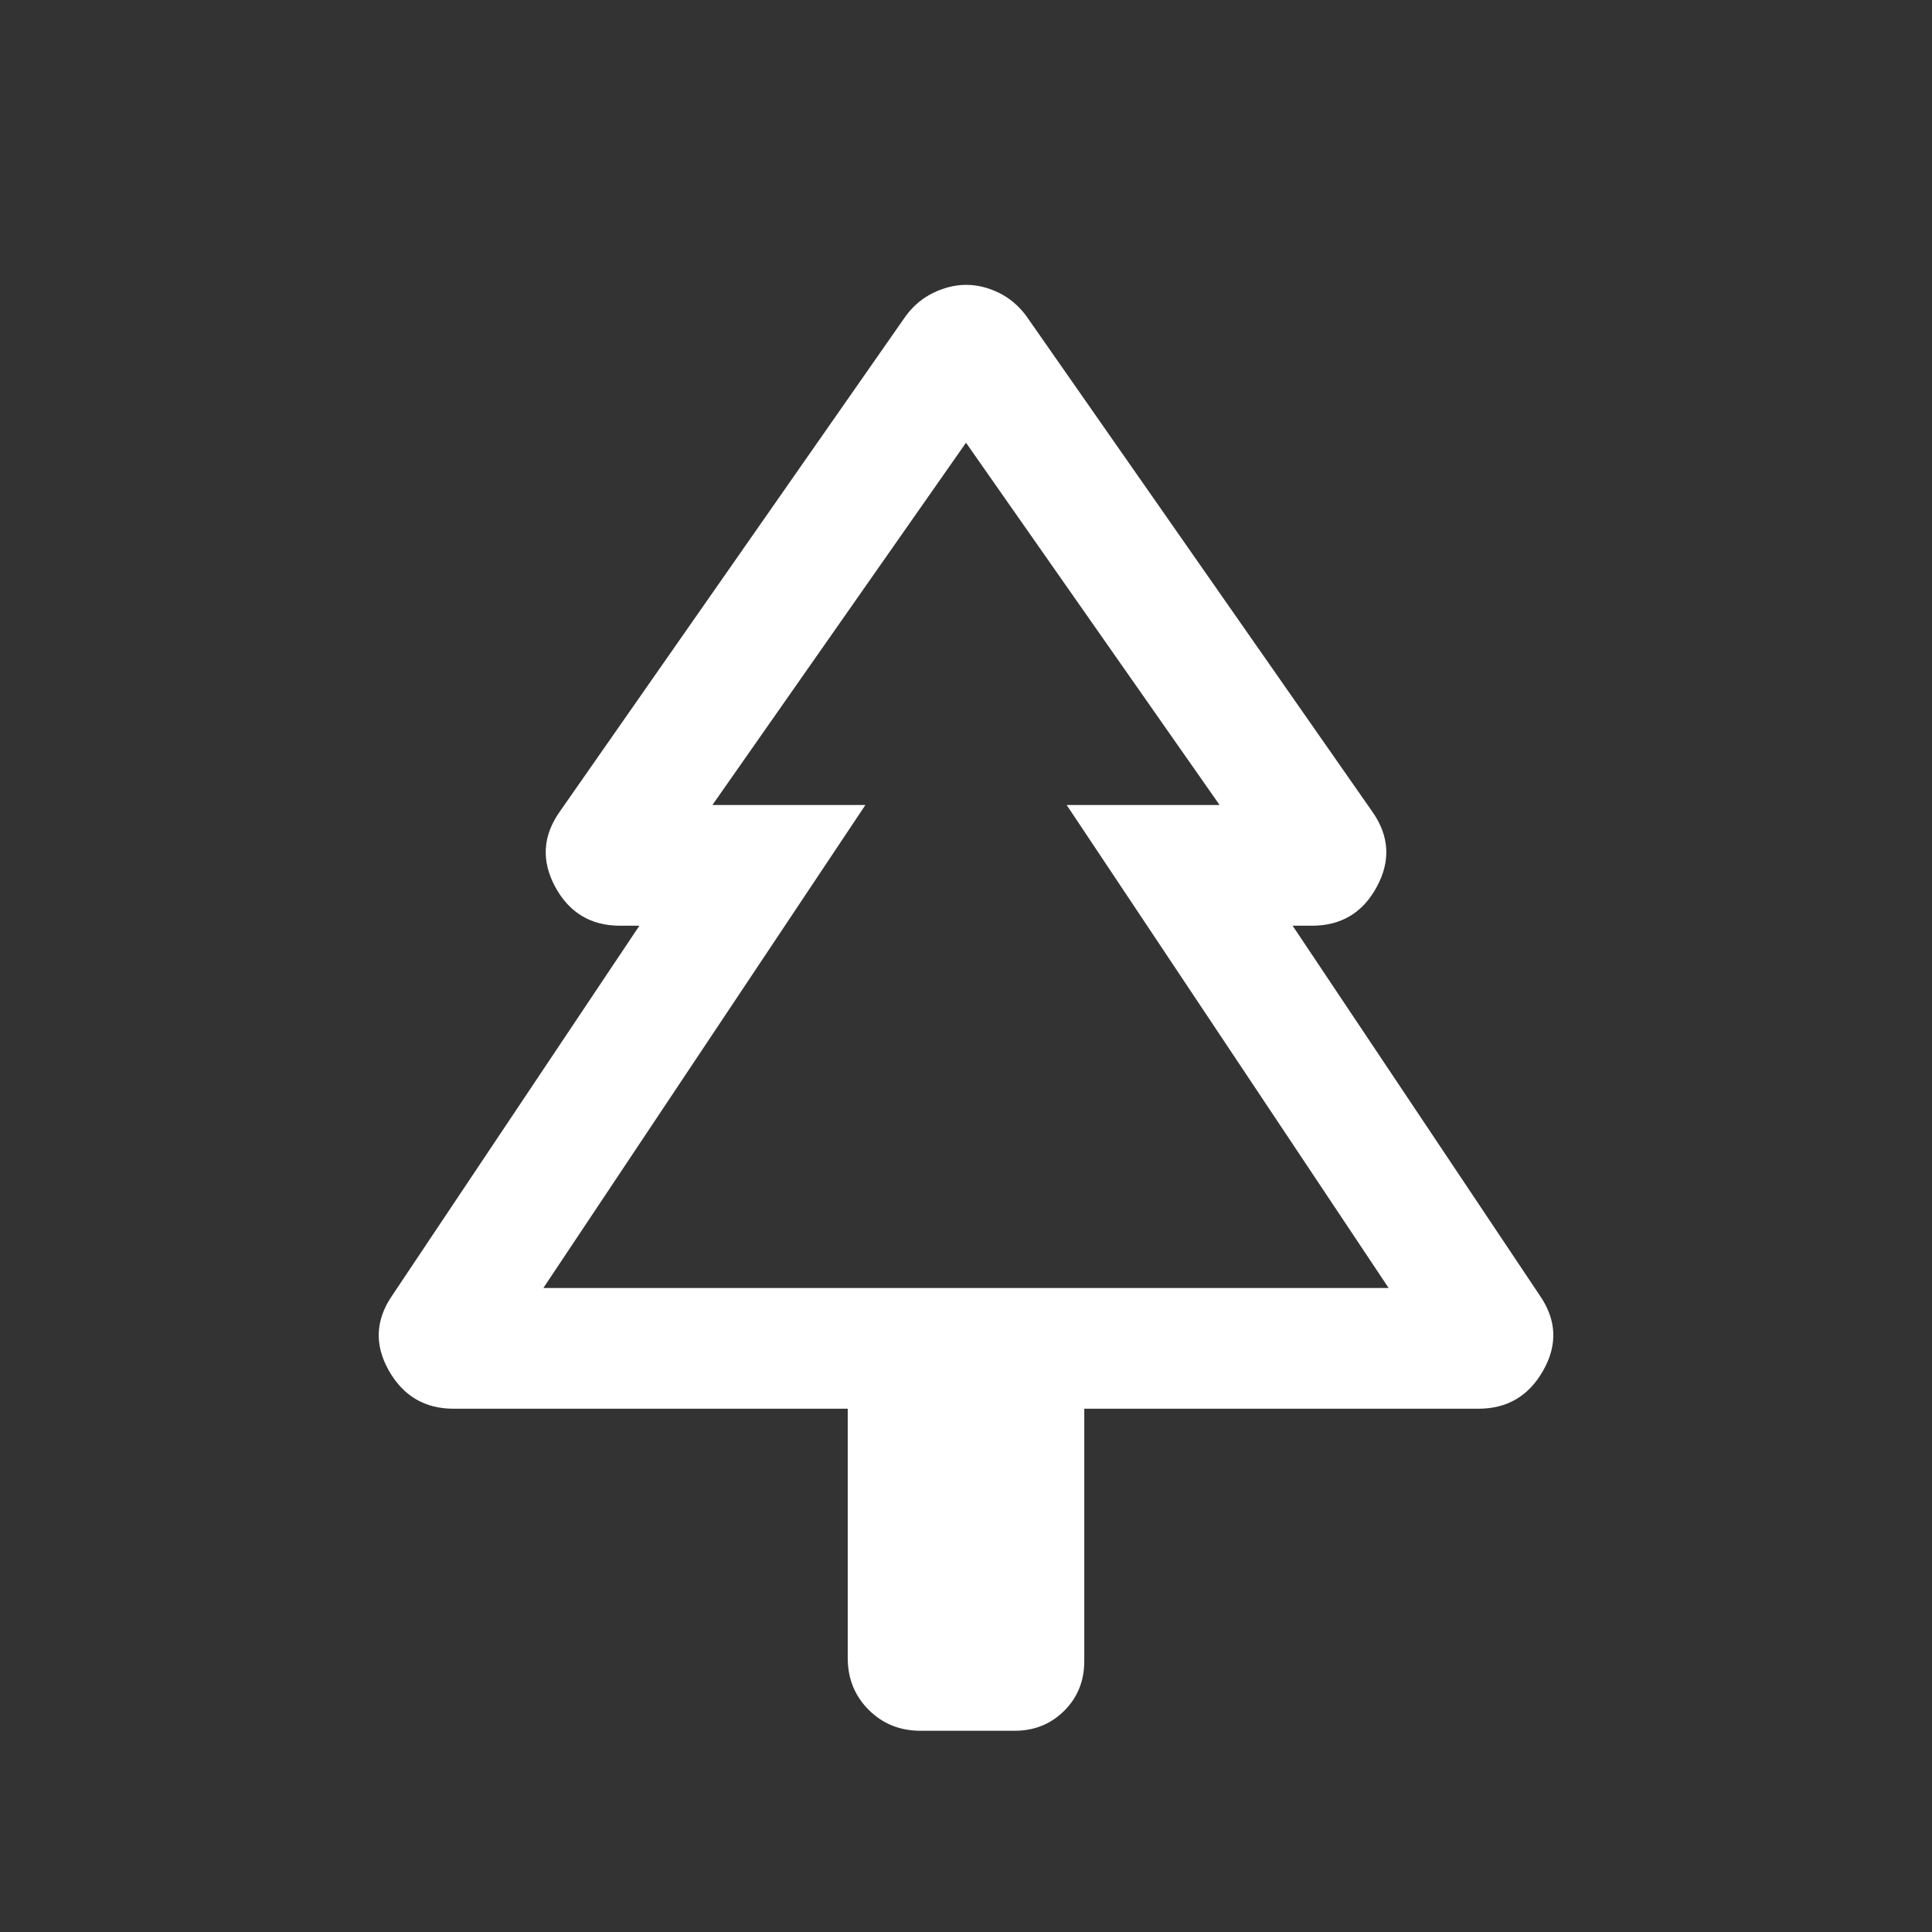 <svg width="32" height="32" viewBox="0 0 32 32" fill="none" xmlns="http://www.w3.org/2000/svg">
<rect x="0" y="0" width="32" height="32" fill="#333333" stroke="none"/>
<mask id="mask0_170_9018" style="mask-type:alpha" maskUnits="userSpaceOnUse" x="0" y="0" width="32" height="32">
<rect width="32" height="32" fill="#D9D9D9"/>
</mask>
<g mask="url(#mask0_170_9018)">
<path d="M14.041 23.333H7.513C7.036 23.333 6.677 23.121 6.438 22.697C6.2 22.273 6.219 21.861 6.495 21.459L10.59 15.333H10.272C9.787 15.333 9.428 15.118 9.195 14.687C8.963 14.256 8.989 13.84 9.275 13.438L15.003 5.233C15.128 5.064 15.28 4.936 15.461 4.849C15.642 4.762 15.823 4.718 16.004 4.718C16.184 4.718 16.364 4.762 16.543 4.849C16.721 4.936 16.873 5.064 16.998 5.233L22.726 13.438C23.011 13.84 23.038 14.256 22.805 14.687C22.573 15.118 22.214 15.333 21.728 15.333H21.41L25.505 21.459C25.782 21.861 25.801 22.273 25.562 22.697C25.323 23.121 24.965 23.333 24.487 23.333H17.959V27.513C17.959 27.84 17.849 28.114 17.628 28.335C17.406 28.556 17.132 28.667 16.805 28.667H15.247C14.905 28.667 14.619 28.551 14.388 28.32C14.157 28.089 14.041 27.803 14.041 27.461V23.333ZM9 21.333H14.334H11.8H20.2H17.667H23H9ZM9 21.333H23L17.667 13.333H20.2L16 7.333L11.8 13.333H14.334L9 21.333Z" fill="white"/>
</g>
</svg>

